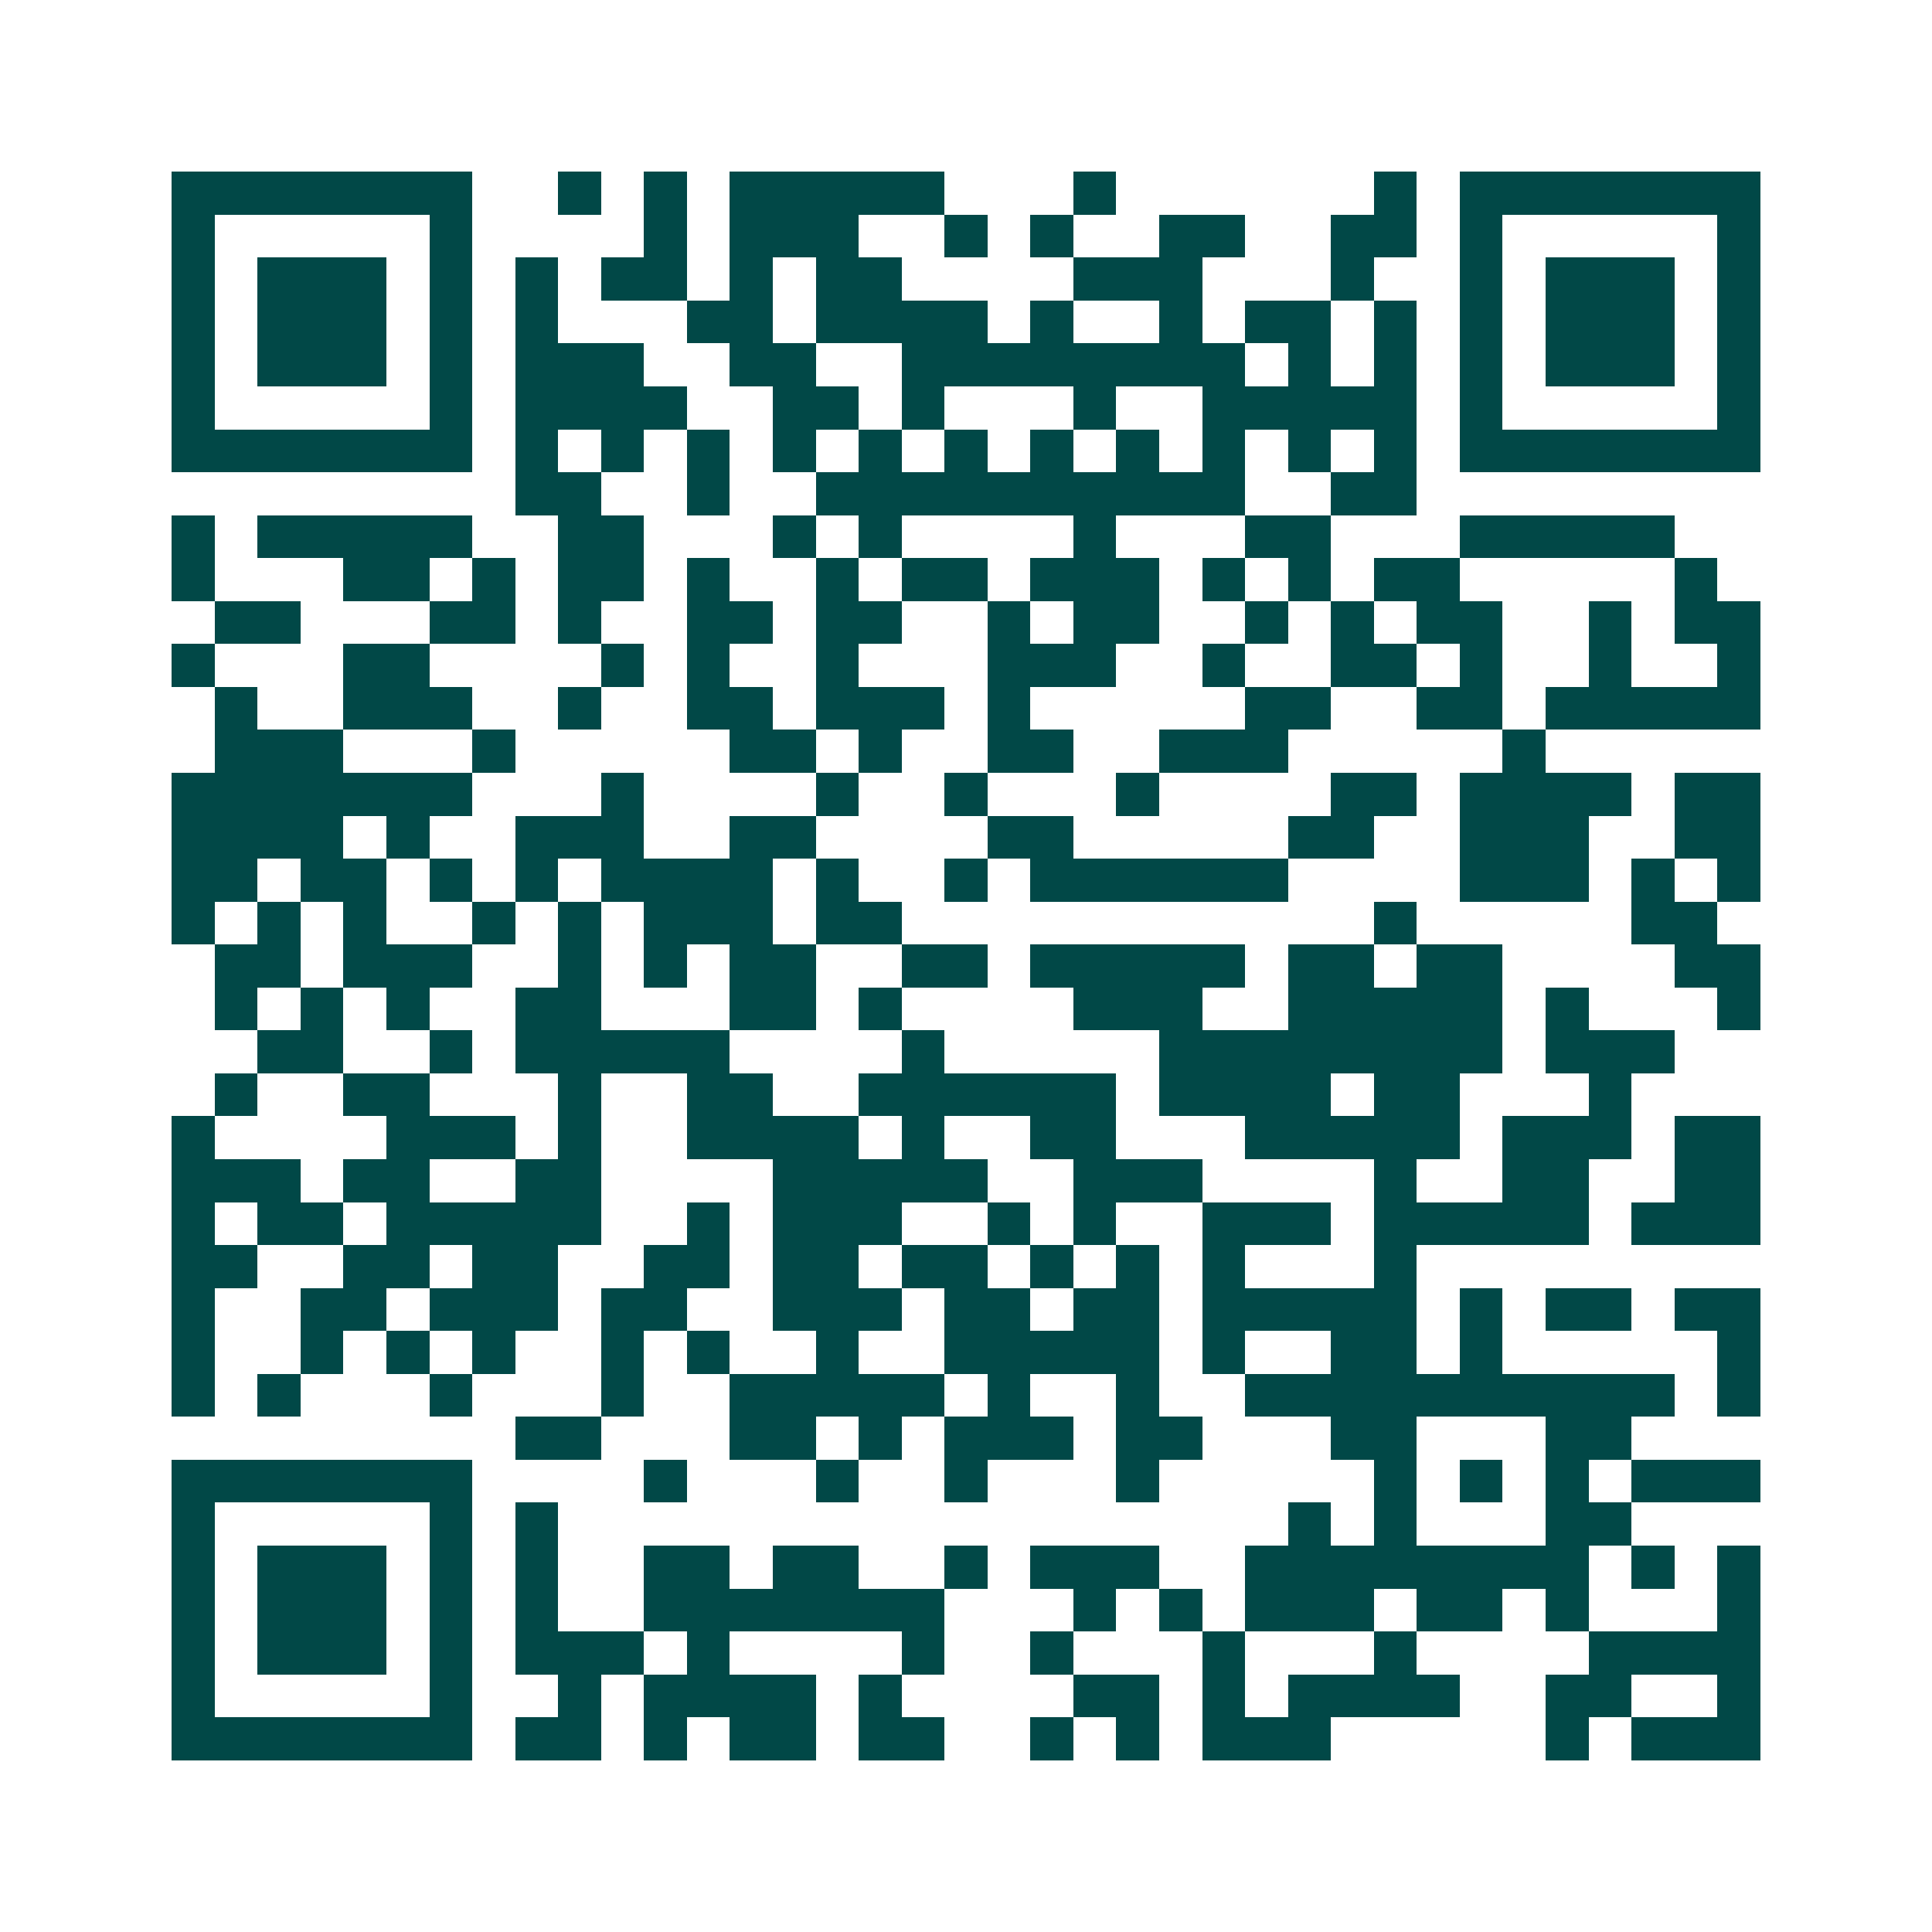 <svg xmlns="http://www.w3.org/2000/svg" width="200" height="200" viewBox="0 0 45 45" shape-rendering="crispEdges"><path fill="#ffffff" d="M0 0h45v45H0z"/><path stroke="#014847" d="M4 4.5h7m2 0h1m1 0h1m1 0h5m3 0h1m6 0h1m1 0h7M4 5.5h1m5 0h1m4 0h1m1 0h3m2 0h1m1 0h1m2 0h2m2 0h2m1 0h1m5 0h1M4 6.5h1m1 0h3m1 0h1m1 0h1m1 0h2m1 0h1m1 0h2m4 0h3m3 0h1m2 0h1m1 0h3m1 0h1M4 7.5h1m1 0h3m1 0h1m1 0h1m3 0h2m1 0h4m1 0h1m2 0h1m1 0h2m1 0h1m1 0h1m1 0h3m1 0h1M4 8.5h1m1 0h3m1 0h1m1 0h3m2 0h2m2 0h8m1 0h1m1 0h1m1 0h1m1 0h3m1 0h1M4 9.5h1m5 0h1m1 0h4m2 0h2m1 0h1m3 0h1m2 0h5m1 0h1m5 0h1M4 10.5h7m1 0h1m1 0h1m1 0h1m1 0h1m1 0h1m1 0h1m1 0h1m1 0h1m1 0h1m1 0h1m1 0h1m1 0h7M12 11.5h2m2 0h1m2 0h10m2 0h2M4 12.5h1m1 0h5m2 0h2m3 0h1m1 0h1m4 0h1m3 0h2m3 0h5M4 13.5h1m3 0h2m1 0h1m1 0h2m1 0h1m2 0h1m1 0h2m1 0h3m1 0h1m1 0h1m1 0h2m5 0h1M5 14.5h2m3 0h2m1 0h1m2 0h2m1 0h2m2 0h1m1 0h2m2 0h1m1 0h1m1 0h2m2 0h1m1 0h2M4 15.5h1m3 0h2m4 0h1m1 0h1m2 0h1m3 0h3m2 0h1m2 0h2m1 0h1m2 0h1m2 0h1M5 16.5h1m2 0h3m2 0h1m2 0h2m1 0h3m1 0h1m5 0h2m2 0h2m1 0h5M5 17.5h3m3 0h1m5 0h2m1 0h1m2 0h2m2 0h3m5 0h1M4 18.5h7m3 0h1m4 0h1m2 0h1m3 0h1m4 0h2m1 0h4m1 0h2M4 19.5h4m1 0h1m2 0h3m2 0h2m4 0h2m5 0h2m2 0h3m2 0h2M4 20.5h2m1 0h2m1 0h1m1 0h1m1 0h4m1 0h1m2 0h1m1 0h6m4 0h3m1 0h1m1 0h1M4 21.5h1m1 0h1m1 0h1m2 0h1m1 0h1m1 0h3m1 0h2m11 0h1m5 0h2M5 22.5h2m1 0h3m2 0h1m1 0h1m1 0h2m2 0h2m1 0h5m1 0h2m1 0h2m4 0h2M5 23.5h1m1 0h1m1 0h1m2 0h2m3 0h2m1 0h1m4 0h3m2 0h5m1 0h1m3 0h1M6 24.5h2m2 0h1m1 0h5m4 0h1m5 0h8m1 0h3M5 25.5h1m2 0h2m3 0h1m2 0h2m2 0h6m1 0h4m1 0h2m3 0h1M4 26.5h1m4 0h3m1 0h1m2 0h4m1 0h1m2 0h2m3 0h5m1 0h3m1 0h2M4 27.5h3m1 0h2m2 0h2m4 0h5m2 0h3m4 0h1m2 0h2m2 0h2M4 28.5h1m1 0h2m1 0h5m2 0h1m1 0h3m2 0h1m1 0h1m2 0h3m1 0h5m1 0h3M4 29.5h2m2 0h2m1 0h2m2 0h2m1 0h2m1 0h2m1 0h1m1 0h1m1 0h1m3 0h1M4 30.5h1m2 0h2m1 0h3m1 0h2m2 0h3m1 0h2m1 0h2m1 0h5m1 0h1m1 0h2m1 0h2M4 31.5h1m2 0h1m1 0h1m1 0h1m2 0h1m1 0h1m2 0h1m2 0h5m1 0h1m2 0h2m1 0h1m5 0h1M4 32.5h1m1 0h1m3 0h1m3 0h1m2 0h5m1 0h1m2 0h1m2 0h10m1 0h1M12 33.5h2m3 0h2m1 0h1m1 0h3m1 0h2m3 0h2m3 0h2M4 34.5h7m4 0h1m3 0h1m2 0h1m3 0h1m5 0h1m1 0h1m1 0h1m1 0h3M4 35.5h1m5 0h1m1 0h1m17 0h1m1 0h1m3 0h2M4 36.5h1m1 0h3m1 0h1m1 0h1m2 0h2m1 0h2m2 0h1m1 0h3m2 0h8m1 0h1m1 0h1M4 37.5h1m1 0h3m1 0h1m1 0h1m2 0h7m3 0h1m1 0h1m1 0h3m1 0h2m1 0h1m3 0h1M4 38.5h1m1 0h3m1 0h1m1 0h3m1 0h1m4 0h1m2 0h1m3 0h1m3 0h1m4 0h4M4 39.5h1m5 0h1m2 0h1m1 0h4m1 0h1m4 0h2m1 0h1m1 0h4m2 0h2m2 0h1M4 40.5h7m1 0h2m1 0h1m1 0h2m1 0h2m2 0h1m1 0h1m1 0h3m5 0h1m1 0h3"/></svg>

